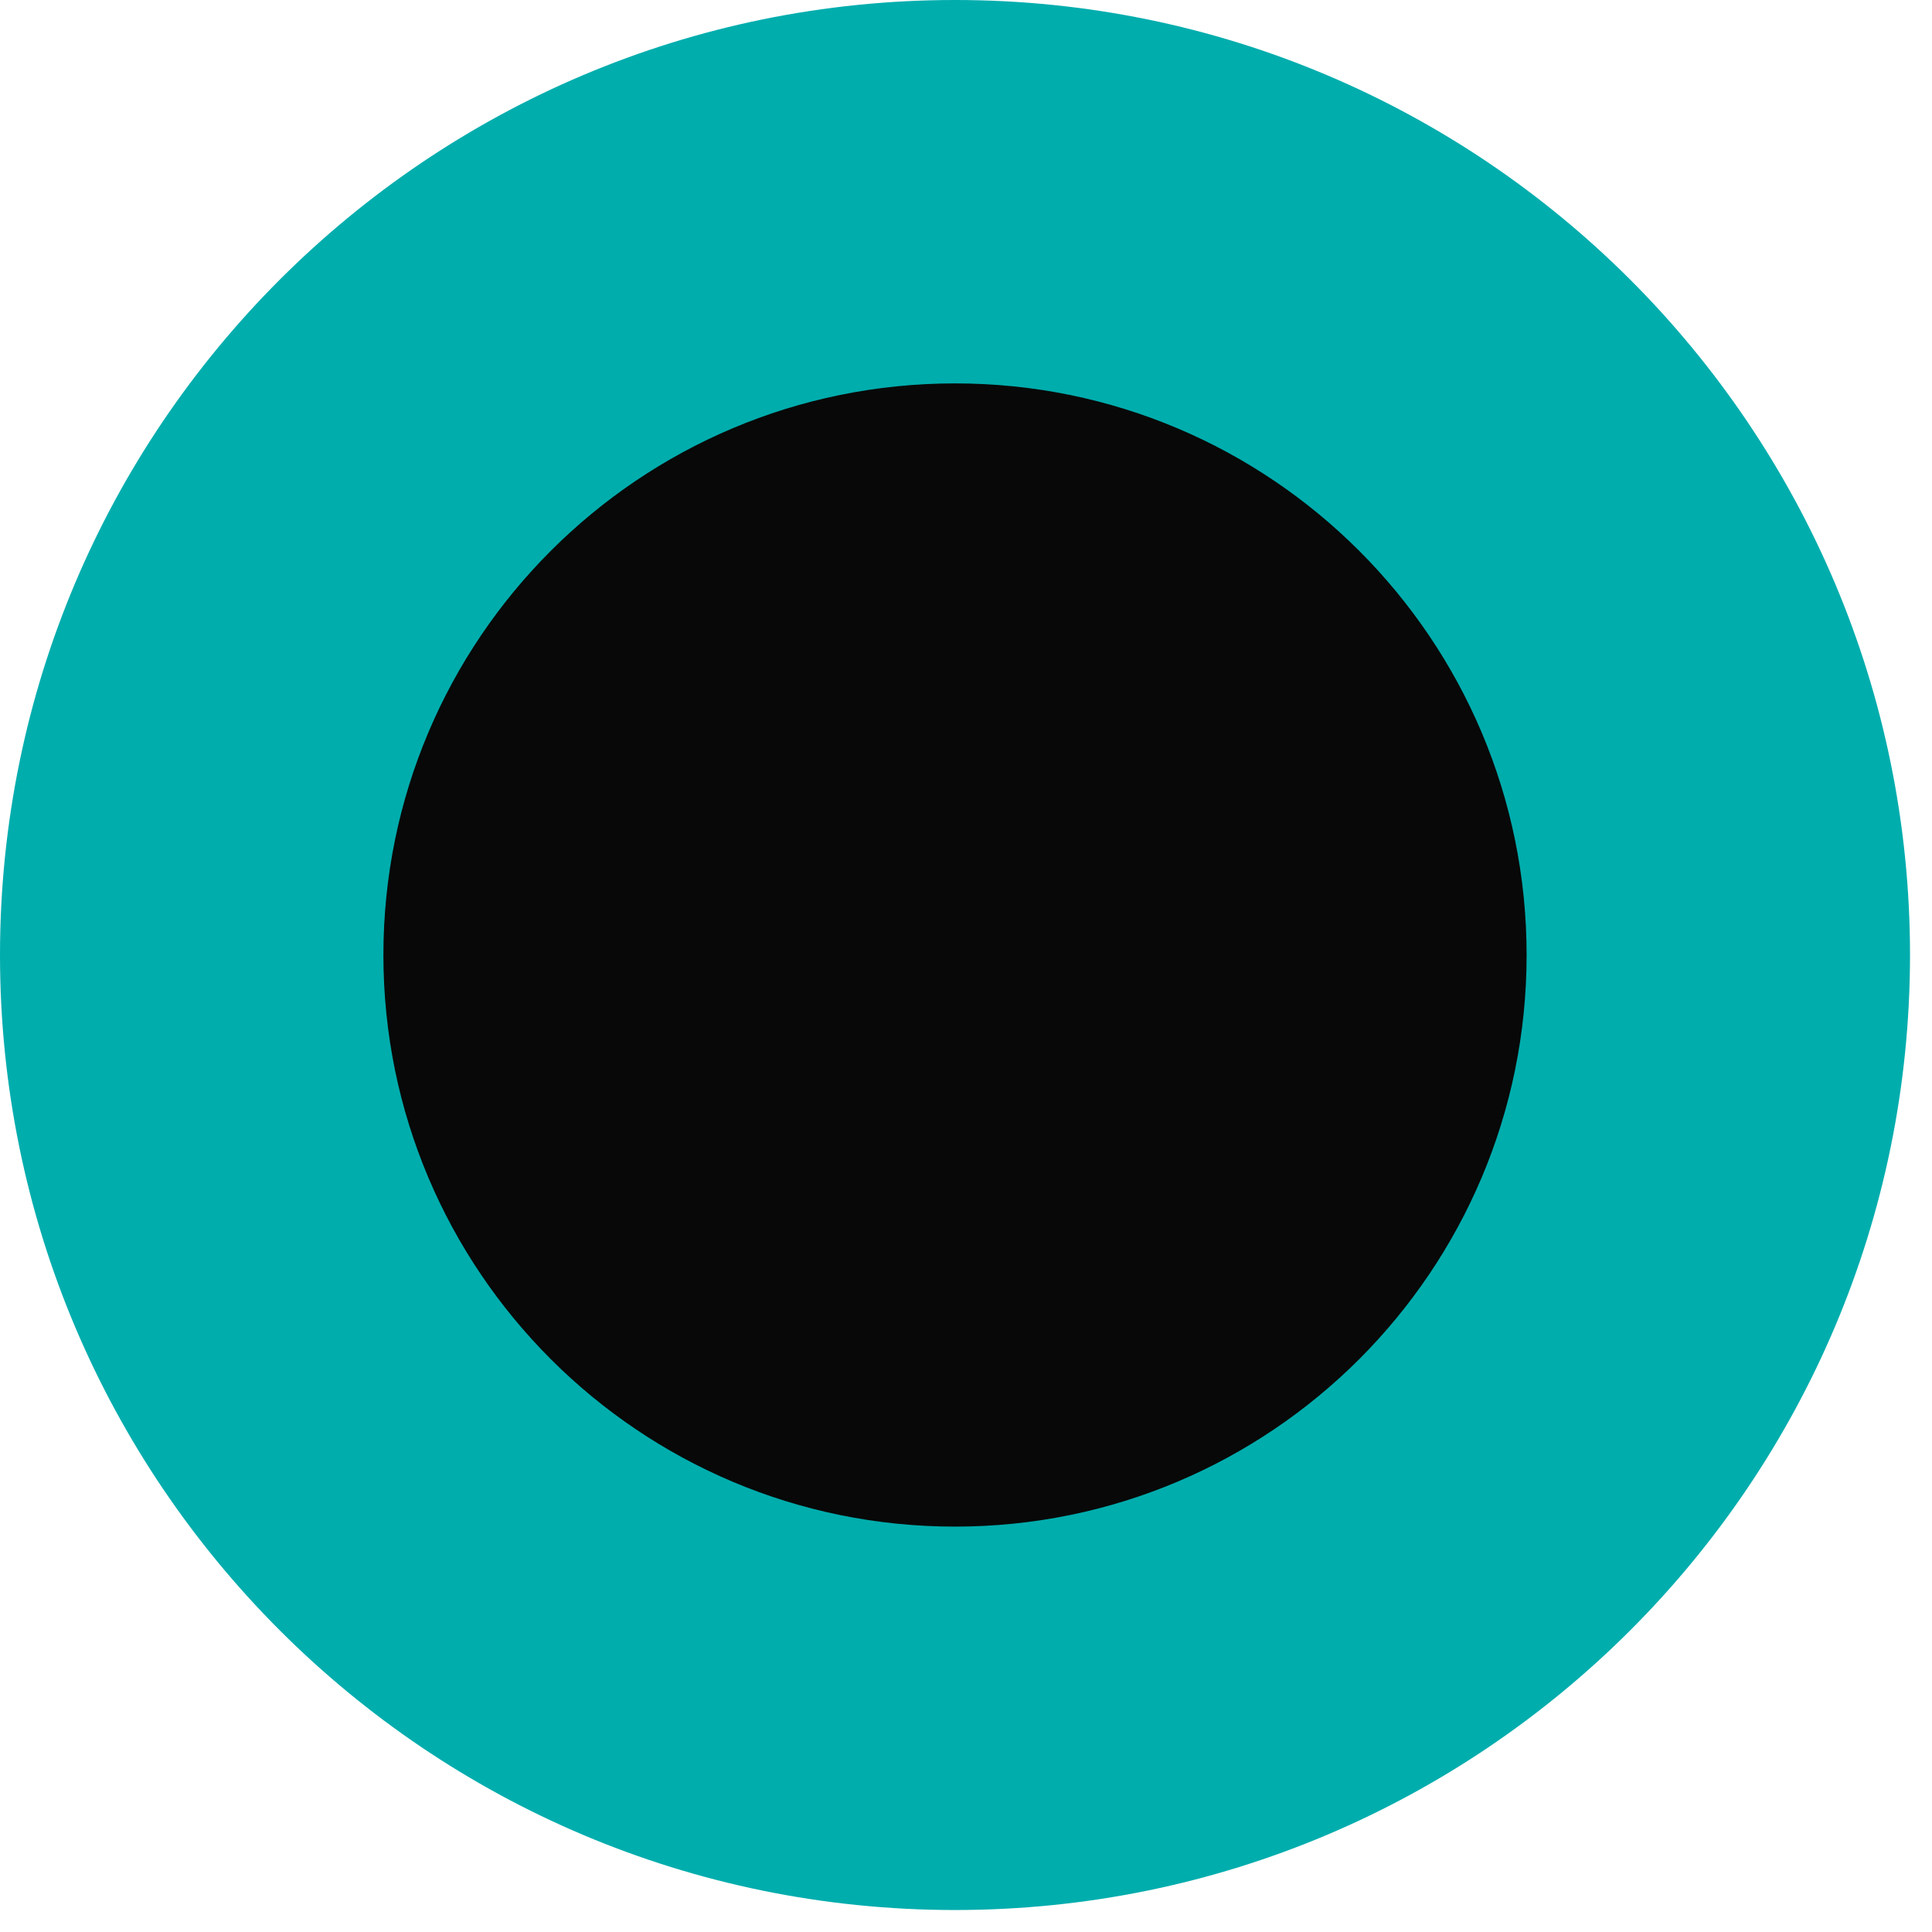 <?xml version="1.0" encoding="UTF-8"?> <svg xmlns="http://www.w3.org/2000/svg" width="58" height="58" viewBox="0 0 58 58" fill="none"> <g clip-path="url(#clip0_205_66)"> <path d="M28.67 57.34C44.504 57.34 57.34 44.504 57.34 28.67C57.34 12.836 44.504 0 28.67 0C12.836 0 0 12.836 0 28.67C0 44.504 12.836 57.34 28.67 57.34Z" fill="#00ADAD"></path> <path d="M28.67 45.83C38.147 45.83 45.83 38.147 45.83 28.67C45.83 19.193 38.147 11.51 28.67 11.51C19.193 11.51 11.51 19.193 11.51 28.67C11.51 38.147 19.193 45.83 28.67 45.83Z" fill="#080808"></path> </g> <defs> <clipPath id="clip0_205_66"> <rect width="57.35" height="57.35" fill="white"></rect> </clipPath> </defs> </svg> 